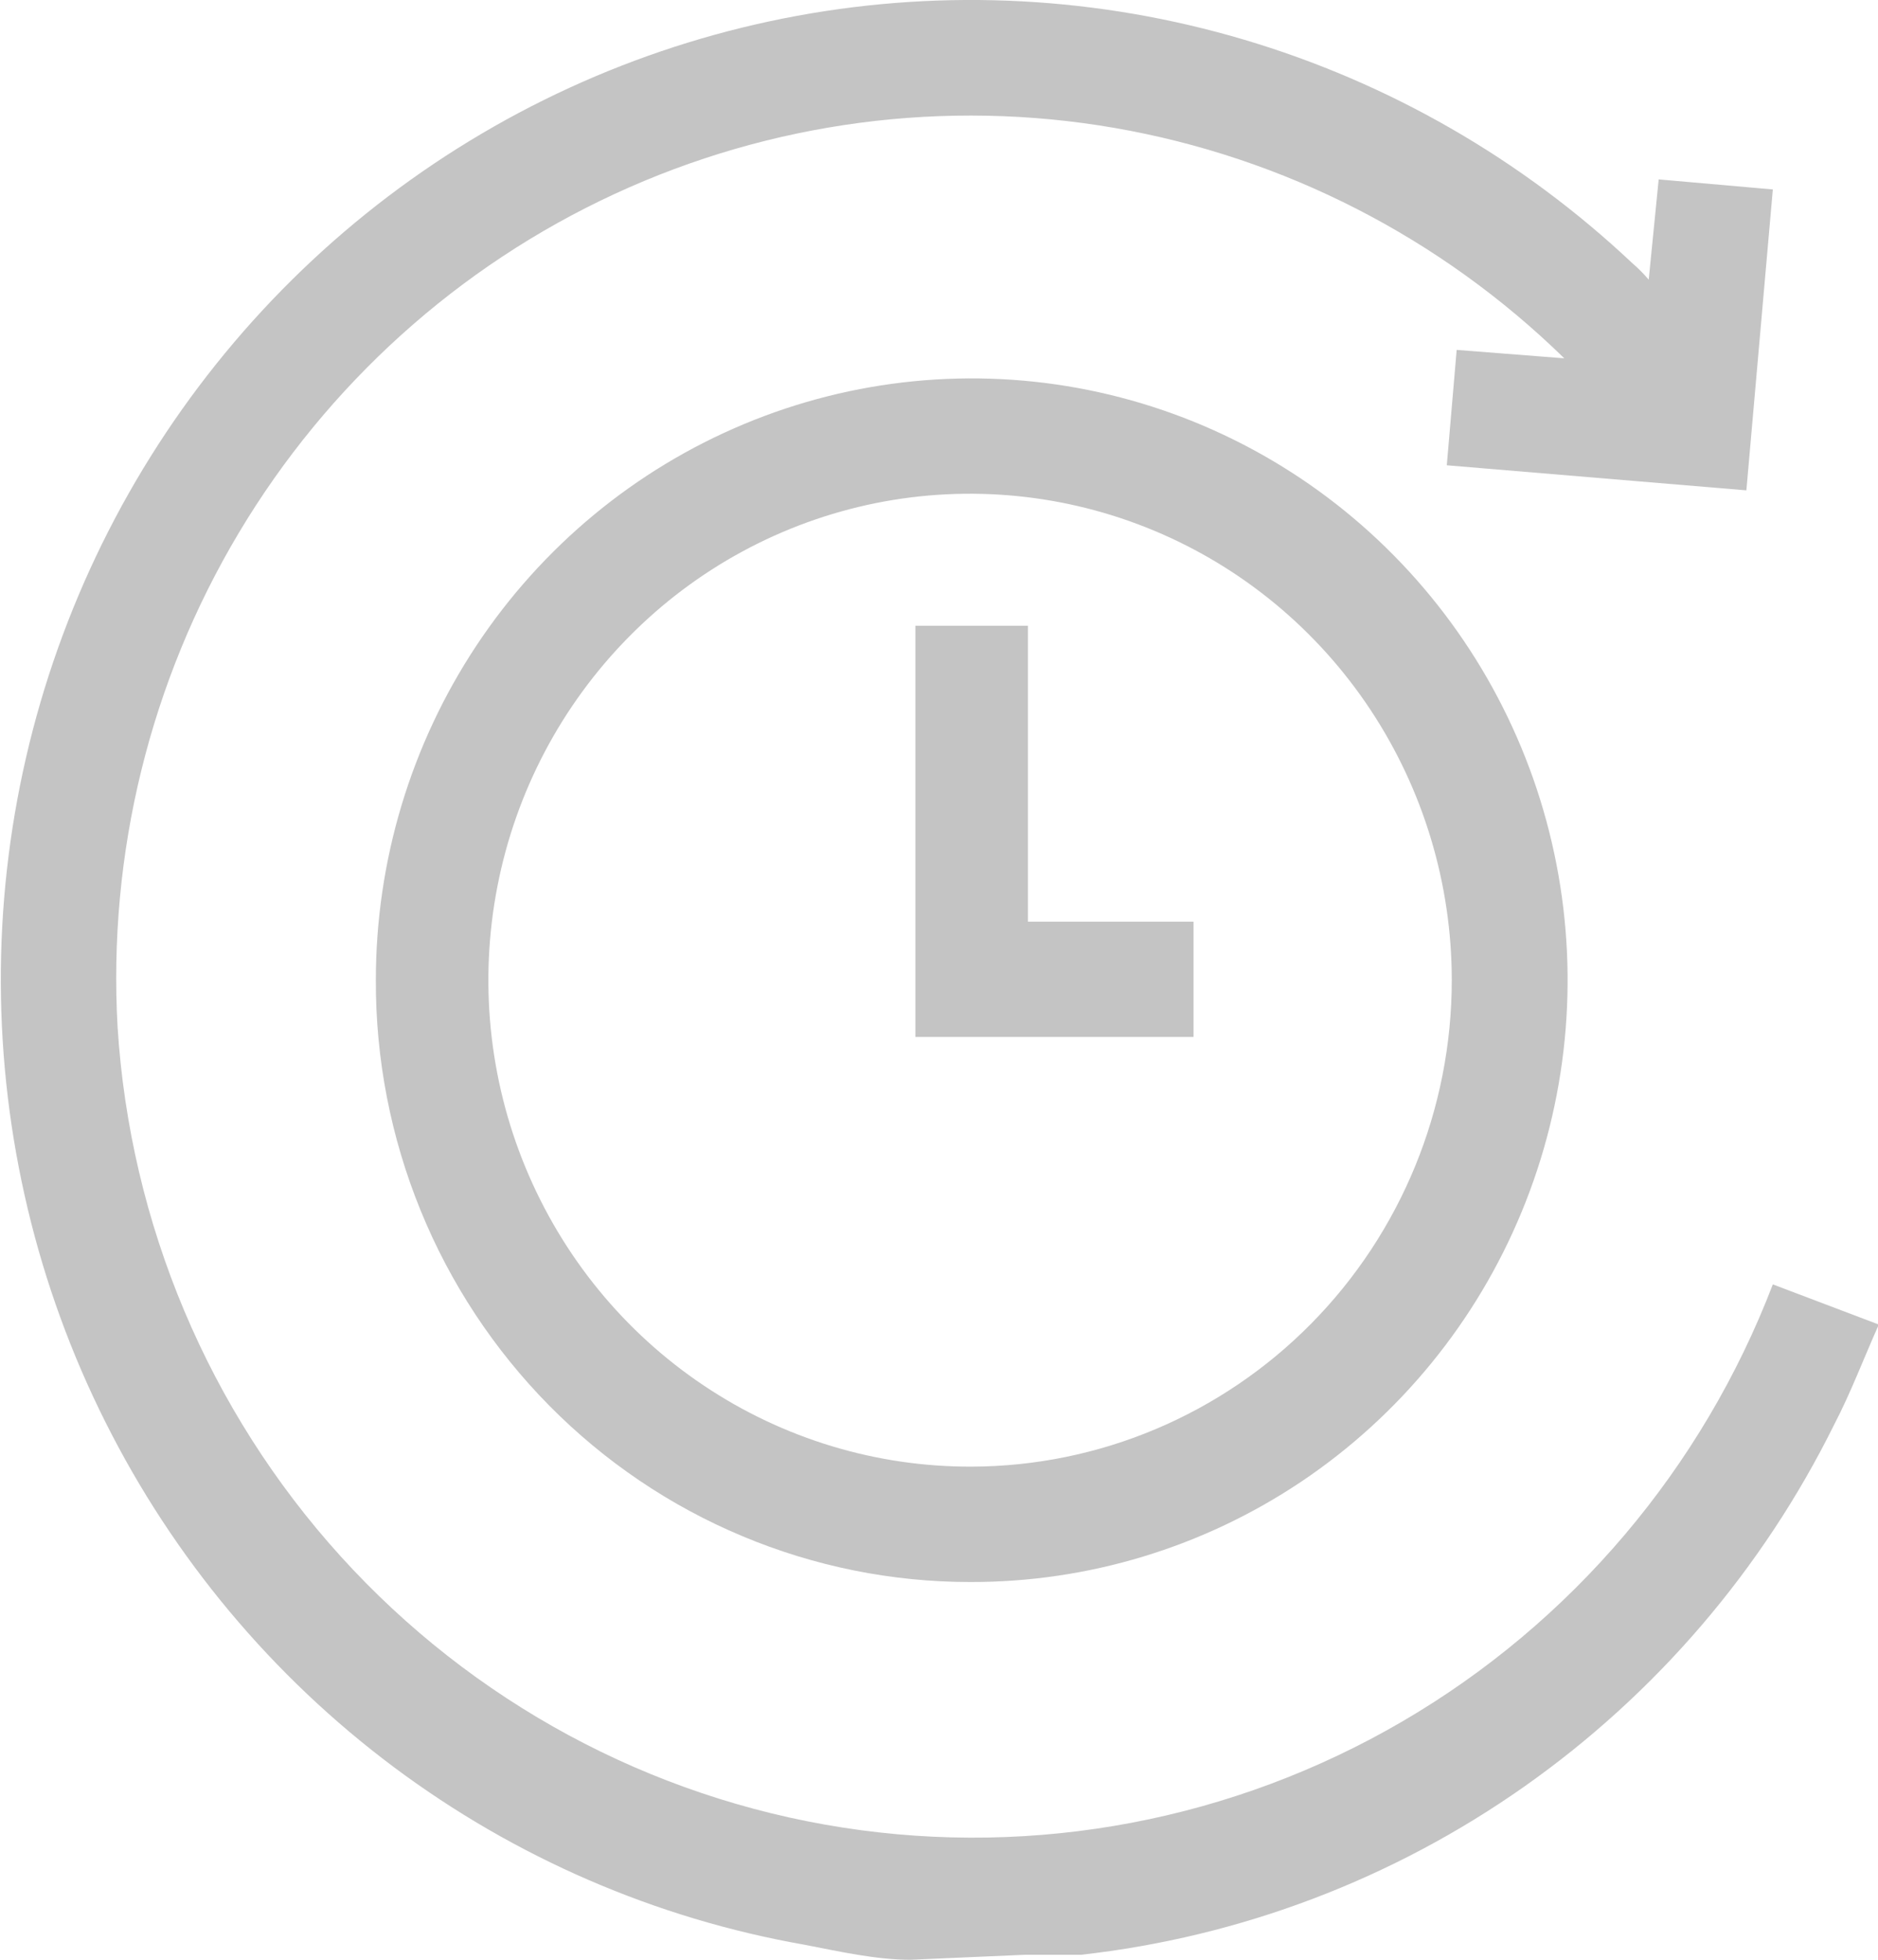 <svg width="23" height="24" viewBox="0 0 23 24" fill="none" xmlns="http://www.w3.org/2000/svg">
<path d="M11.15 24C10.725 24 10.279 23.898 9.853 23.816C8.031 23.496 6.308 22.75 4.821 21.639C3.335 20.528 2.126 19.081 1.291 17.415C0.455 15.749 0.017 13.909 0.01 12.041C0.003 10.173 0.428 8.33 1.251 6.657C2.074 4.985 3.273 3.529 4.751 2.407C6.23 1.285 7.947 0.527 9.767 0.193C11.586 -0.141 13.458 -0.041 15.233 0.485C17.008 1.011 18.636 1.947 19.989 3.221C20.062 3.284 20.13 3.352 20.192 3.425L20.314 2.197L21.712 2.32L21.388 6.005L17.719 5.698L17.84 4.285L19.158 4.388C17.645 2.91 15.727 1.927 13.652 1.567C11.578 1.208 9.444 1.489 7.53 2.374C5.617 3.258 4.012 4.705 2.925 6.525C1.838 8.346 1.321 10.454 1.44 12.576C1.592 14.988 2.556 17.275 4.171 19.058C5.786 20.841 7.956 22.013 10.321 22.381C12.686 22.749 15.105 22.29 17.177 21.08C19.248 19.871 20.848 17.983 21.712 15.729L23.01 16.221C22.827 16.63 22.665 17.06 22.462 17.449C21.584 19.222 20.279 20.745 18.668 21.879C17.057 23.013 15.19 23.721 13.238 23.939H12.549L11.15 24Z" fill="#C4C4C4"/>
<path d="M4.603 12.004C4.603 10.545 5.031 9.12 5.834 7.907C6.637 6.695 7.778 5.75 9.113 5.193C10.447 4.636 11.916 4.491 13.332 4.777C14.748 5.063 16.049 5.767 17.068 6.8C18.088 7.832 18.782 9.148 19.061 10.579C19.34 12.009 19.193 13.492 18.637 14.838C18.082 16.185 17.143 17.334 15.941 18.142C14.738 18.949 13.325 19.378 11.88 19.374C10.923 19.374 9.975 19.183 9.091 18.812C8.206 18.442 7.403 17.898 6.727 17.214C6.051 16.529 5.515 15.717 5.151 14.823C4.786 13.928 4.6 12.971 4.603 12.004ZM17.78 12.004C17.78 10.825 17.433 9.672 16.784 8.692C16.135 7.712 15.212 6.948 14.133 6.498C13.054 6.048 11.867 5.931 10.722 6.162C9.577 6.394 8.526 6.963 7.702 7.799C6.878 8.634 6.317 9.697 6.092 10.854C5.867 12.011 5.986 13.21 6.436 14.298C6.886 15.386 7.645 16.315 8.618 16.967C9.59 17.619 10.733 17.965 11.901 17.961C13.462 17.956 14.957 17.326 16.059 16.209C17.161 15.092 17.78 13.58 17.78 12.004Z" fill="#C4C4C4"/>
<path d="M12.589 7.663V11.287H14.617V12.699H11.211V7.663H12.589Z" fill="#C4C4C4"/>
</svg>
